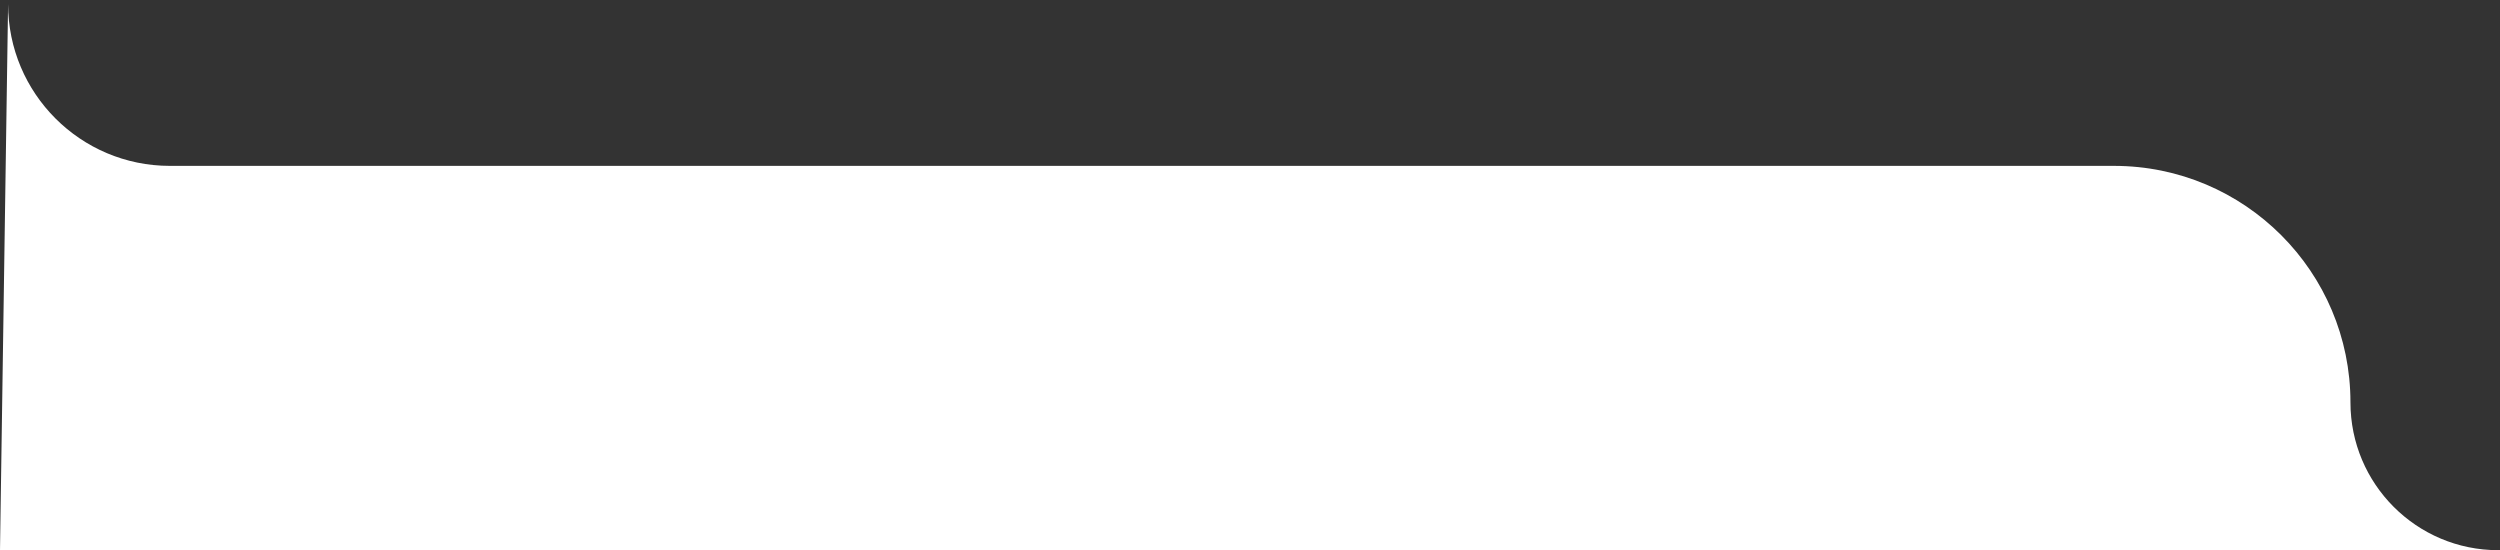 <?xml version="1.0" encoding="UTF-8"?>
<svg xmlns="http://www.w3.org/2000/svg" width="309" height="68" viewBox="0 0 309 68" fill="none">
  <rect x="0" y="0" width="309" height="68" fill="#333333" stroke="none"/>
  <path fill-rule="evenodd" clip-rule="evenodd" d="M0 68.002H308.781C298.693 68.002 290.516 59.823 290.516 49.735C290.516 33.591 277.429 20.502 261.285 20.502H21C9.955 20.502 1 11.548 1 0.502C1 0.502 1 0.5 0 68.002Z" fill="white"></path>
</svg>

